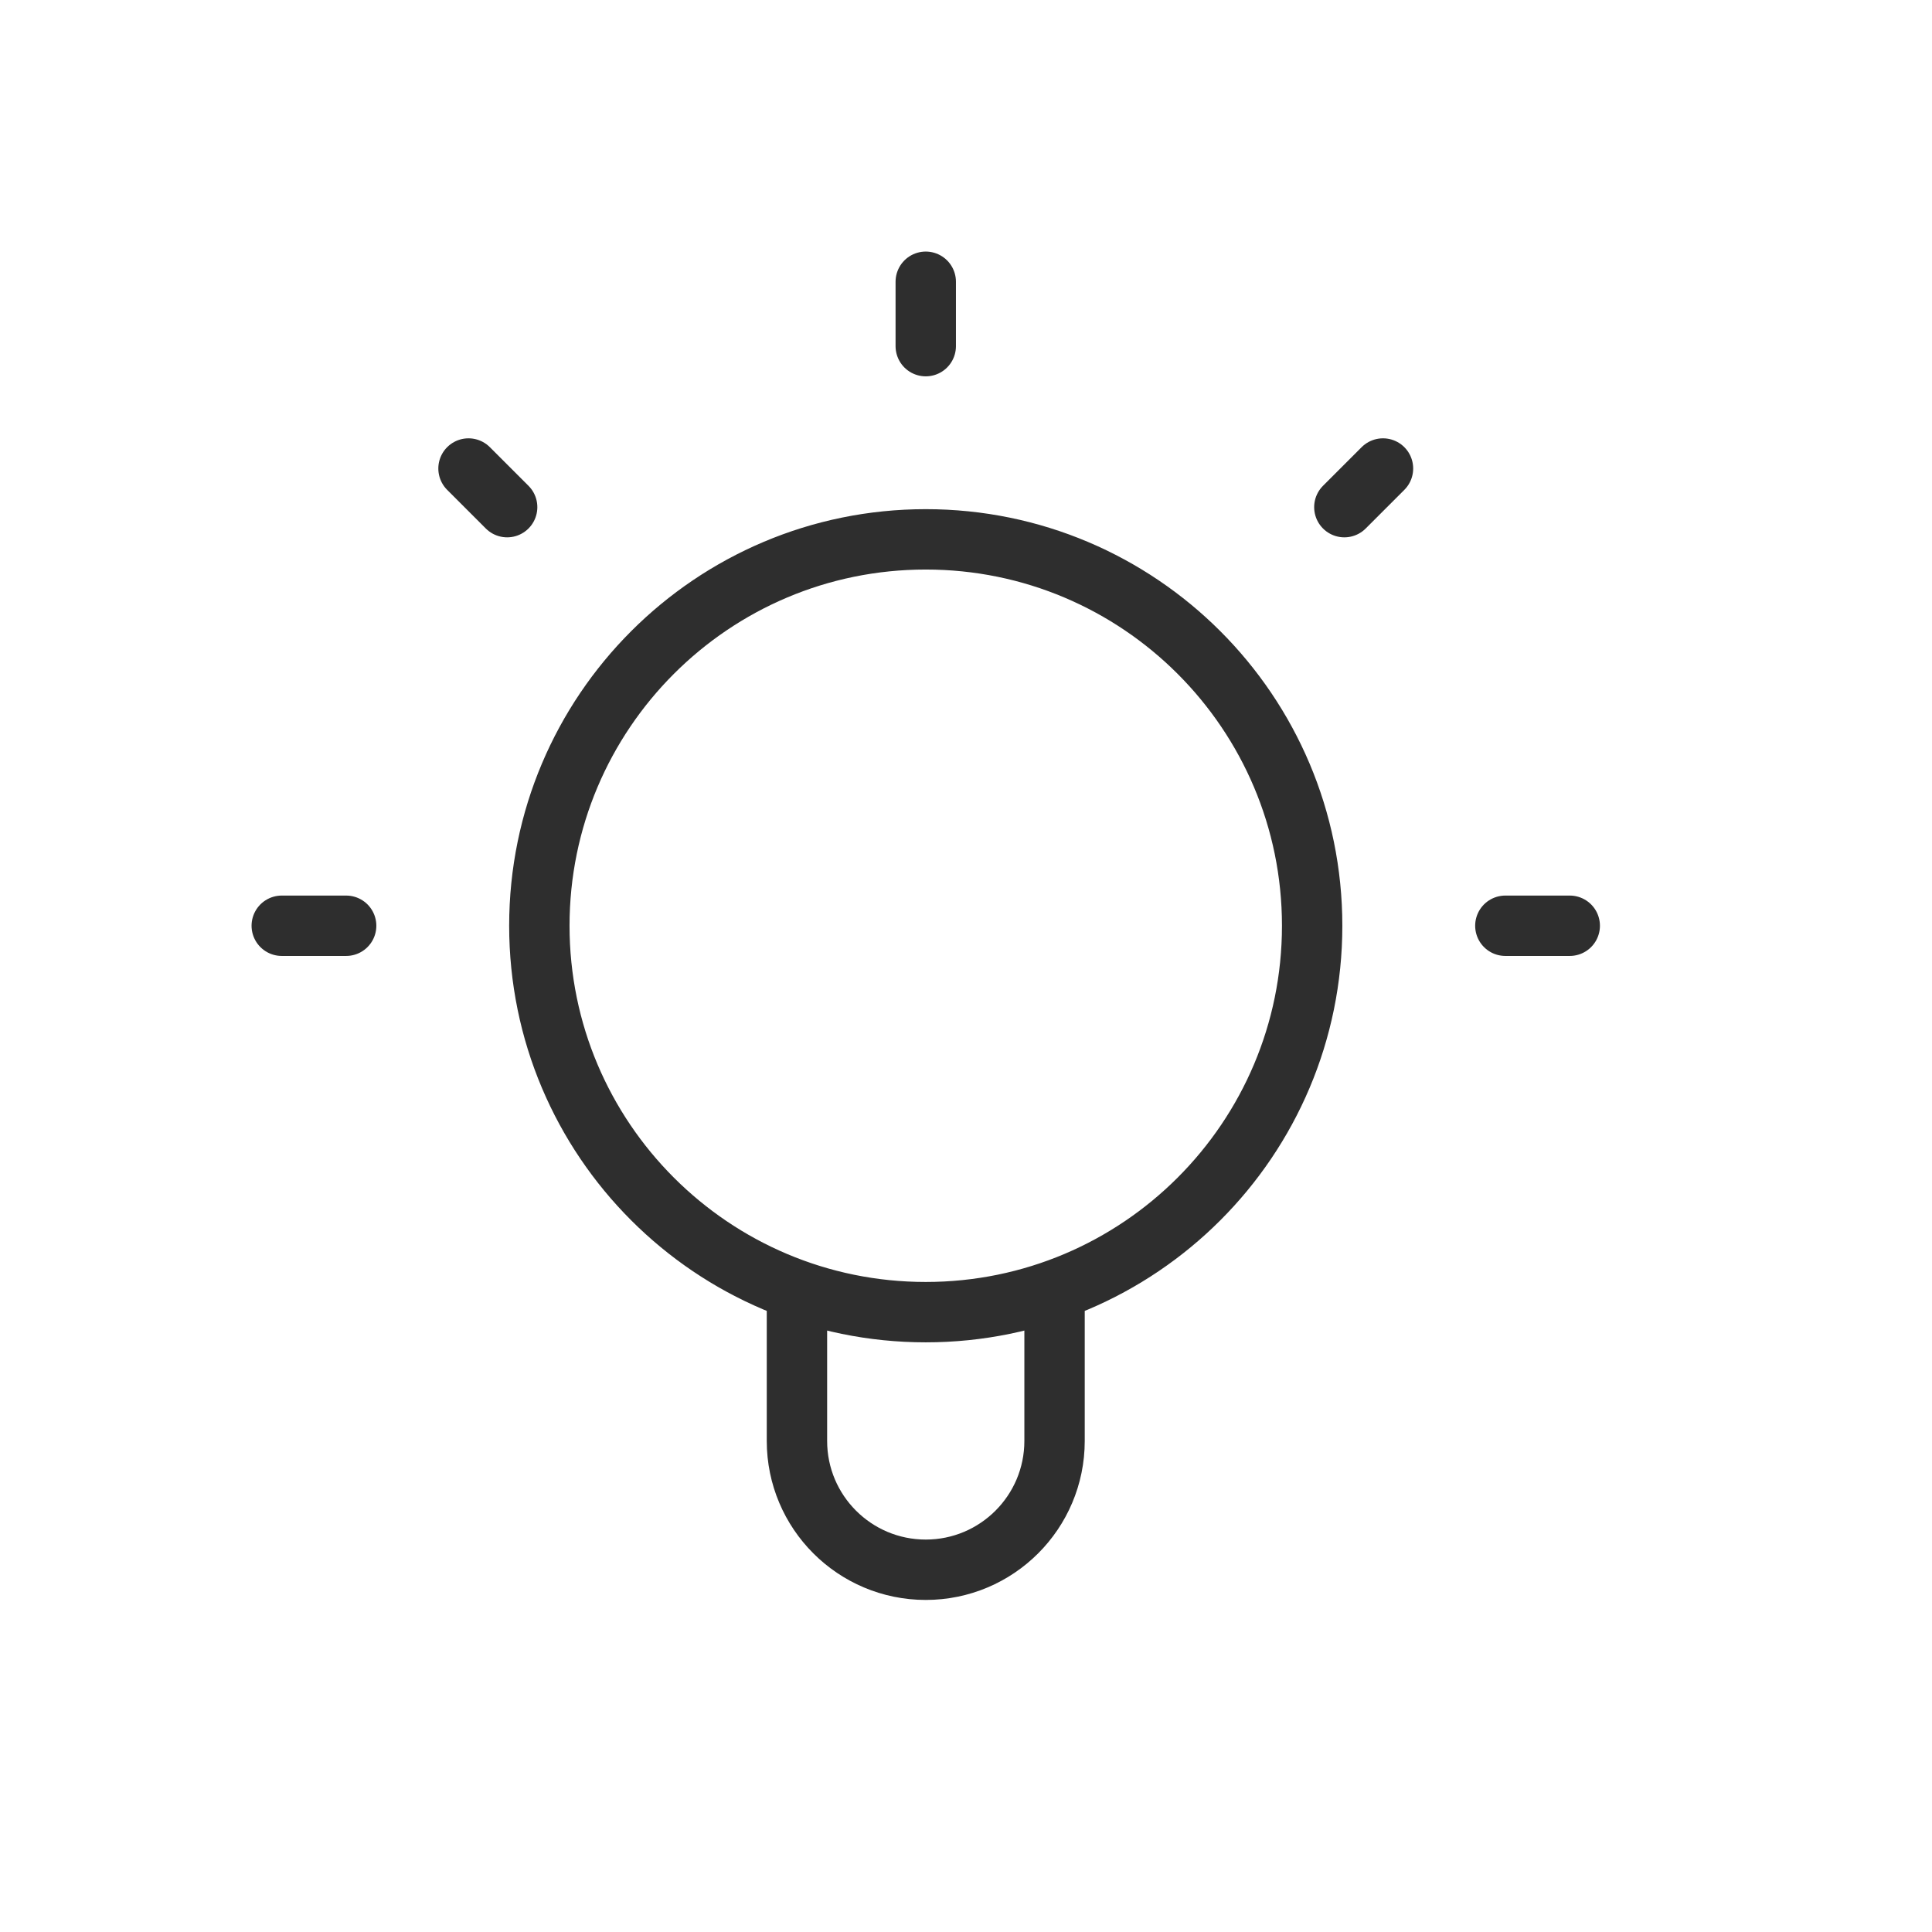 <svg width="48" height="48" viewBox="0 0 48 48" fill="none" xmlns="http://www.w3.org/2000/svg">
<path d="M19.8 32.054V35.8C19.8 37.567 21.233 39 23 39C24.767 39 26.2 37.567 26.2 35.8V32.054M23 7V8.6M8.6 23H7M12.6 12.6L11.64 11.64M33.4 12.6L34.36 11.64M39 23H37.4M32.6 23C32.6 28.302 28.302 32.6 23 32.6C17.698 32.6 13.4 28.302 13.4 23C13.4 17.698 17.698 13.4 23 13.4C28.302 13.4 32.6 17.698 32.6 23Z" stroke="#2E2E2E" stroke-width="1.5" stroke-linecap="round" stroke-linejoin="round"/>
</svg>
